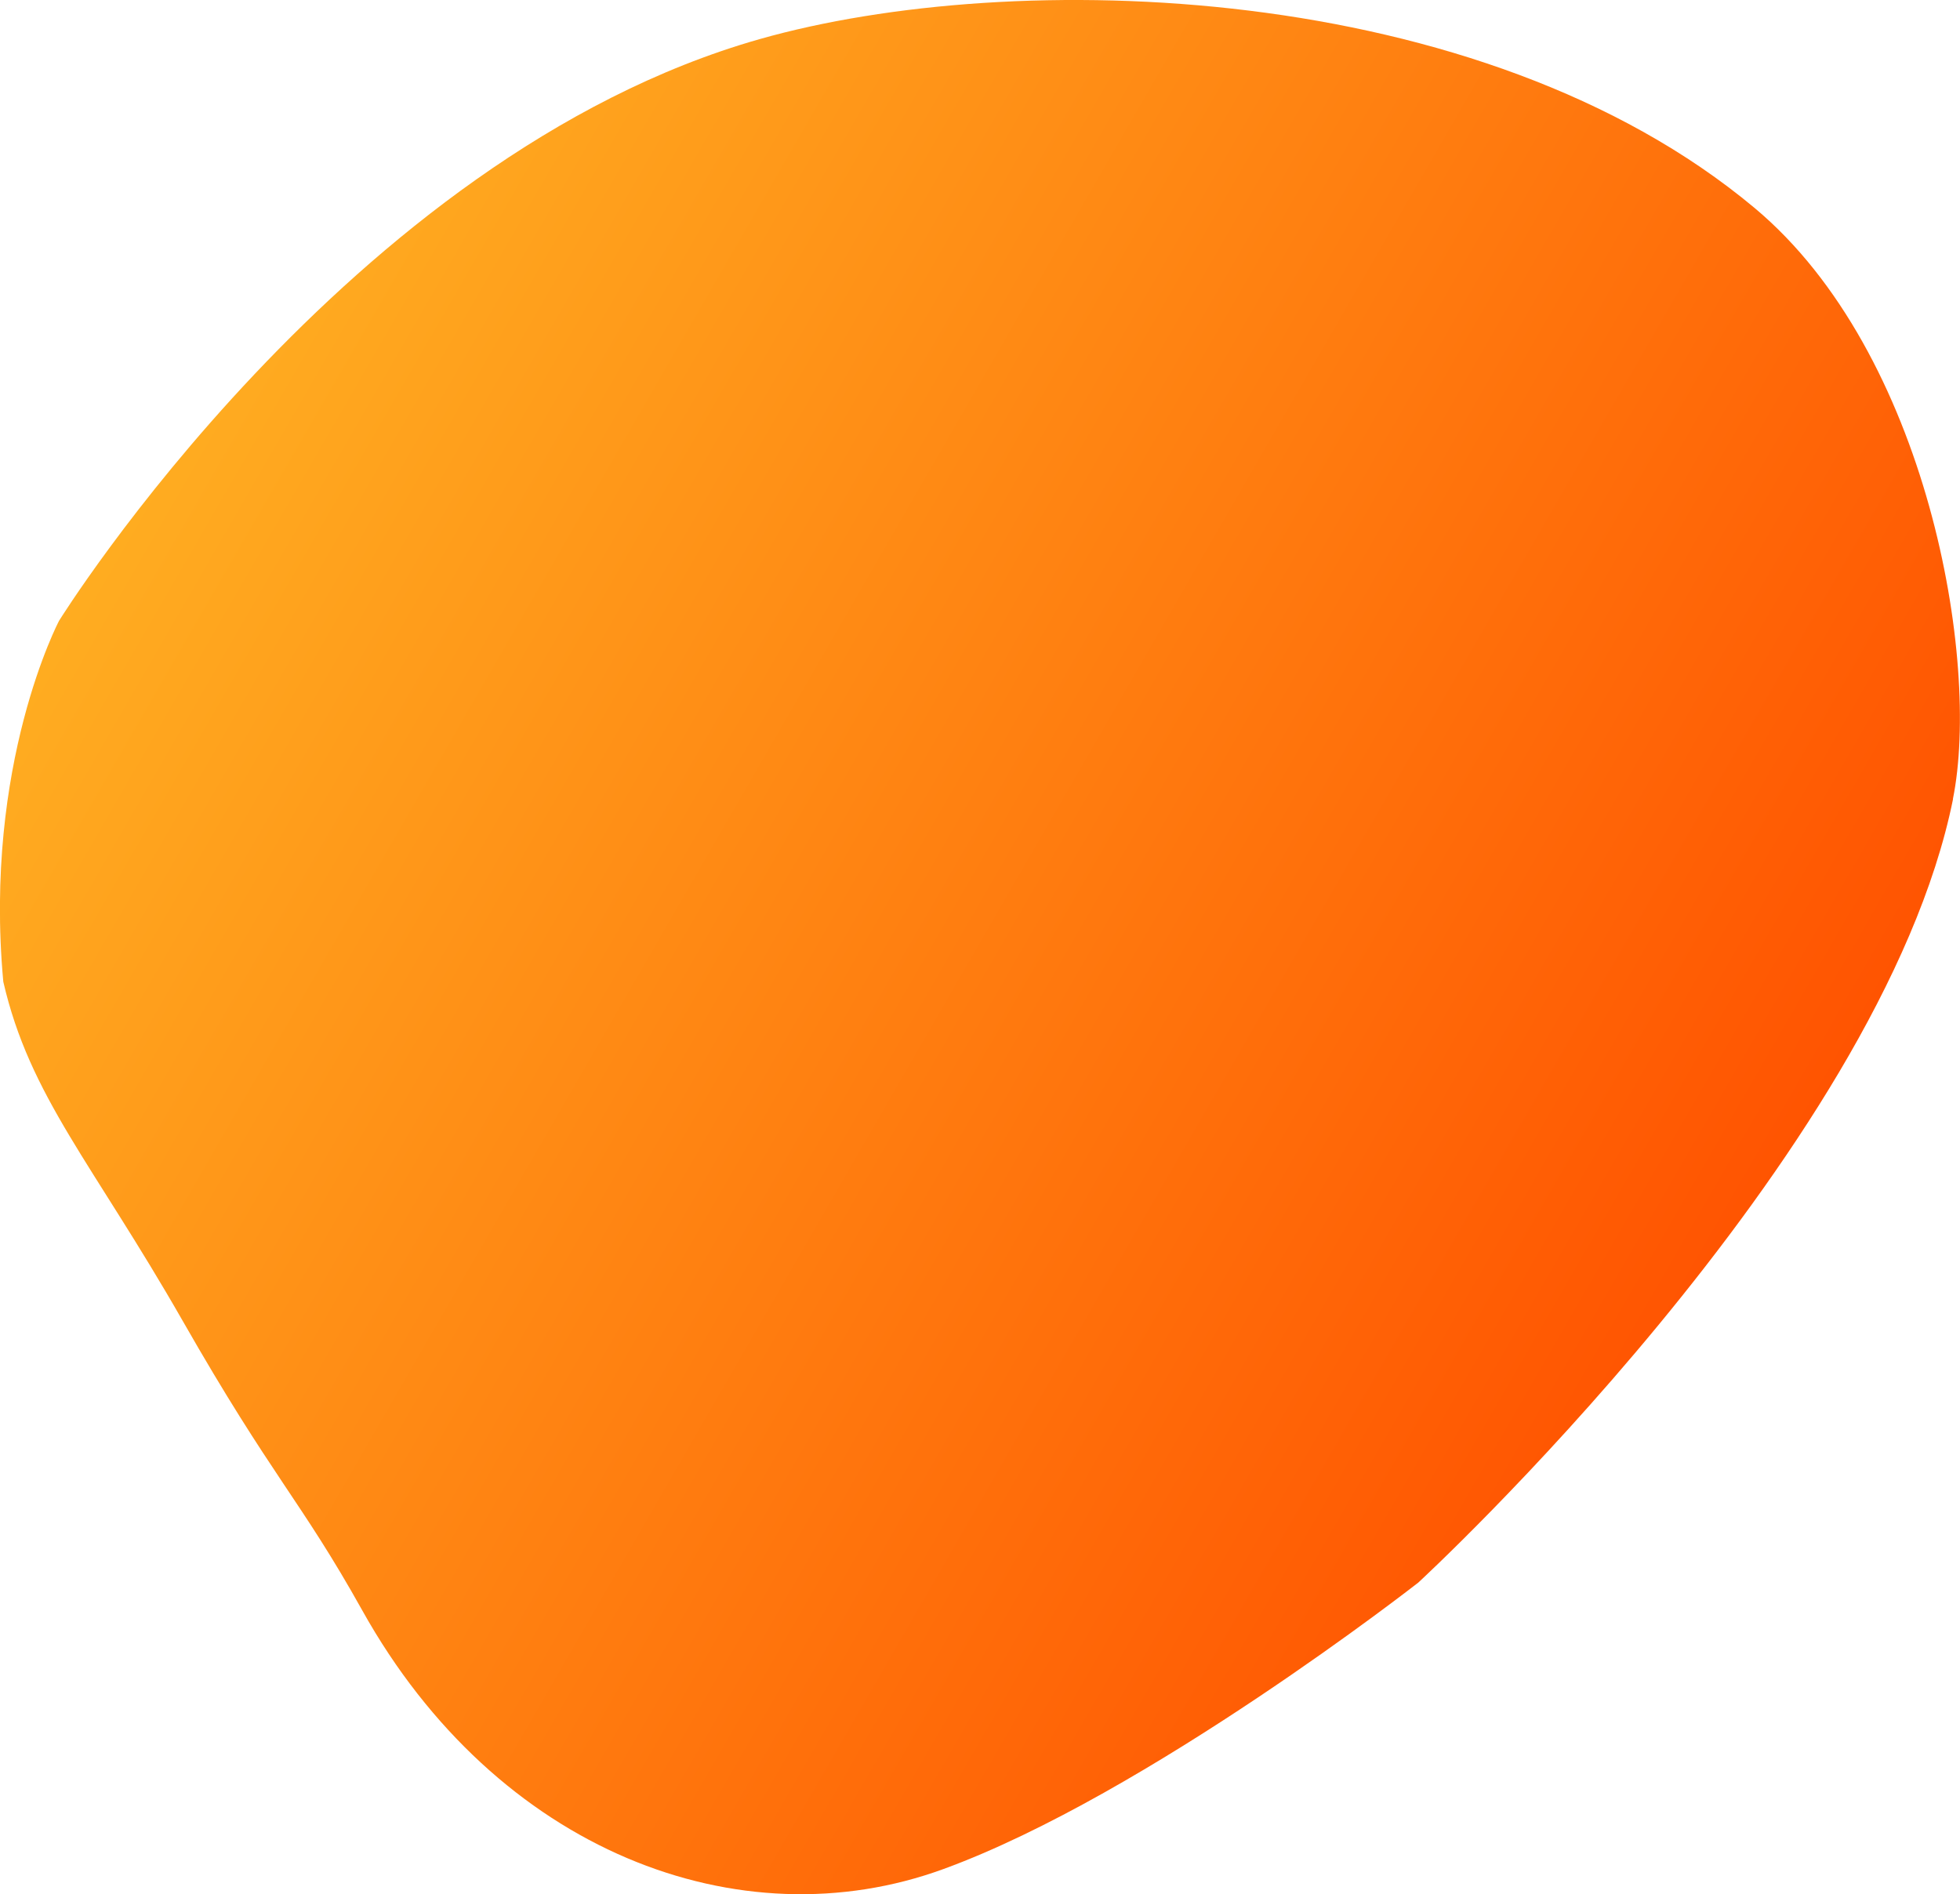 <svg xmlns="http://www.w3.org/2000/svg" xmlns:xlink="http://www.w3.org/1999/xlink" id="Layer_1" viewBox="0 0 1549 1497.2"><defs><style>      .st0 {        fill: url(#linear-gradient);      }    </style><linearGradient id="linear-gradient" x1="474.7" y1="849.2" x2="475.6" y2="848.7" gradientTransform="translate(-735321 1271732.6) scale(1549 -1497.2)" gradientUnits="userSpaceOnUse"><stop offset="0" stop-color="#ffb624"></stop><stop offset="1" stop-color="#ff5100"></stop></linearGradient></defs><path id="Path_1348" class="st0" d="M1543.5,631.5c-57,282.5-422.6,619.3-422.6,619.3,0,0-214.2,167.6-375.2,226.4-161,58.9-353.1-13.9-459.4-204.4-49-87.8-70.9-104.5-141.9-228.8S23.5,866.7,2.6,775.9c-15.8-172,44.1-285.3,44.1-285.3,0,0,228.1-367.2,553.7-459.7,199.9-56.8,569.5-47.7,786.3,133.5,136.8,114.4,178.7,358.1,156.7,467.1Z"></path></svg>